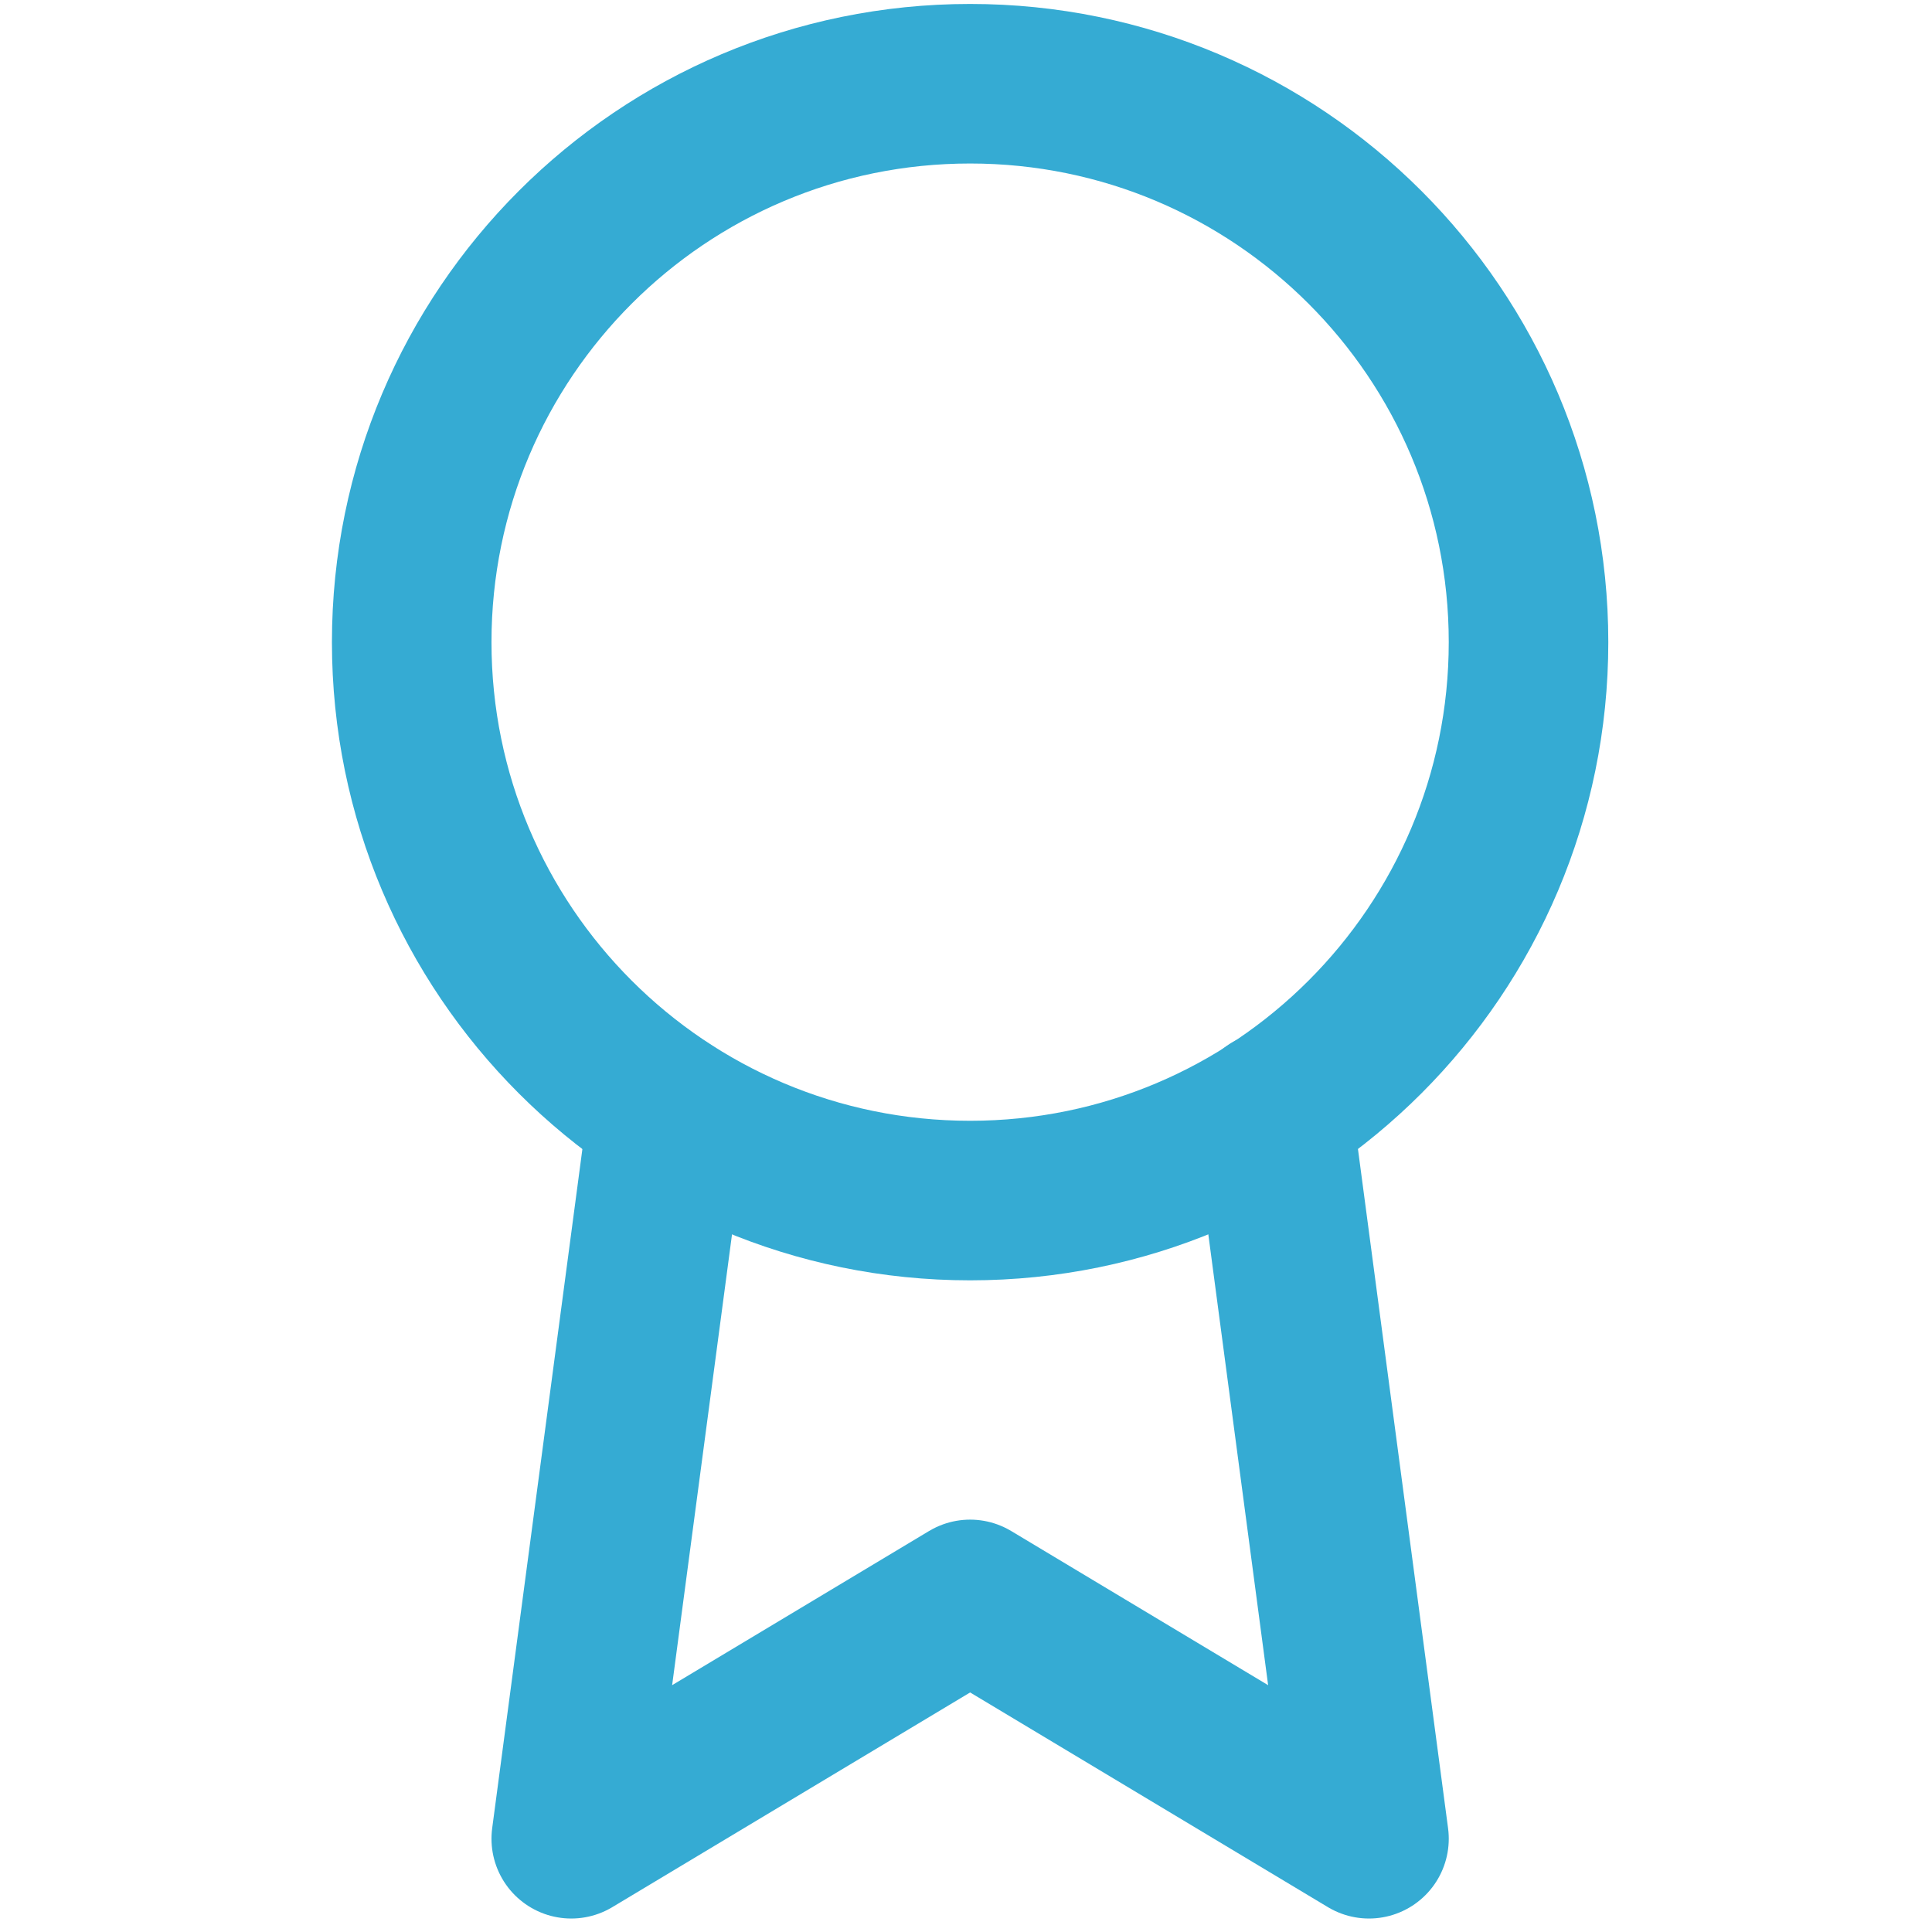 <svg width="130" height="130" viewBox="0 0 130 130" fill="none" xmlns="http://www.w3.org/2000/svg">
<g clip-path="url(#clip0_1339_288)">
<path d="M65.277 80.783C86.028 80.783 102.851 63.96 102.851 43.209C102.851 22.457 86.028 5.634 65.277 5.634C44.525 5.634 27.703 22.457 27.703 43.209C27.703 63.96 44.525 80.783 65.277 80.783Z" stroke="#35ABD3" stroke-width="10.736" stroke-linecap="round" stroke-linejoin="round"/>
<path d="M44.934 74.825L38.439 123.725L65.277 107.621L92.116 123.725L85.621 74.771" stroke="#35ABD3" stroke-width="10.736" stroke-linecap="round" stroke-linejoin="round"/>
</g>
<defs>
<clipPath id="clip0_1339_288">
<rect width="128.826" height="128.826" fill="white" transform="translate(0.864 0.267)"/>
</clipPath>
</defs>
</svg>
